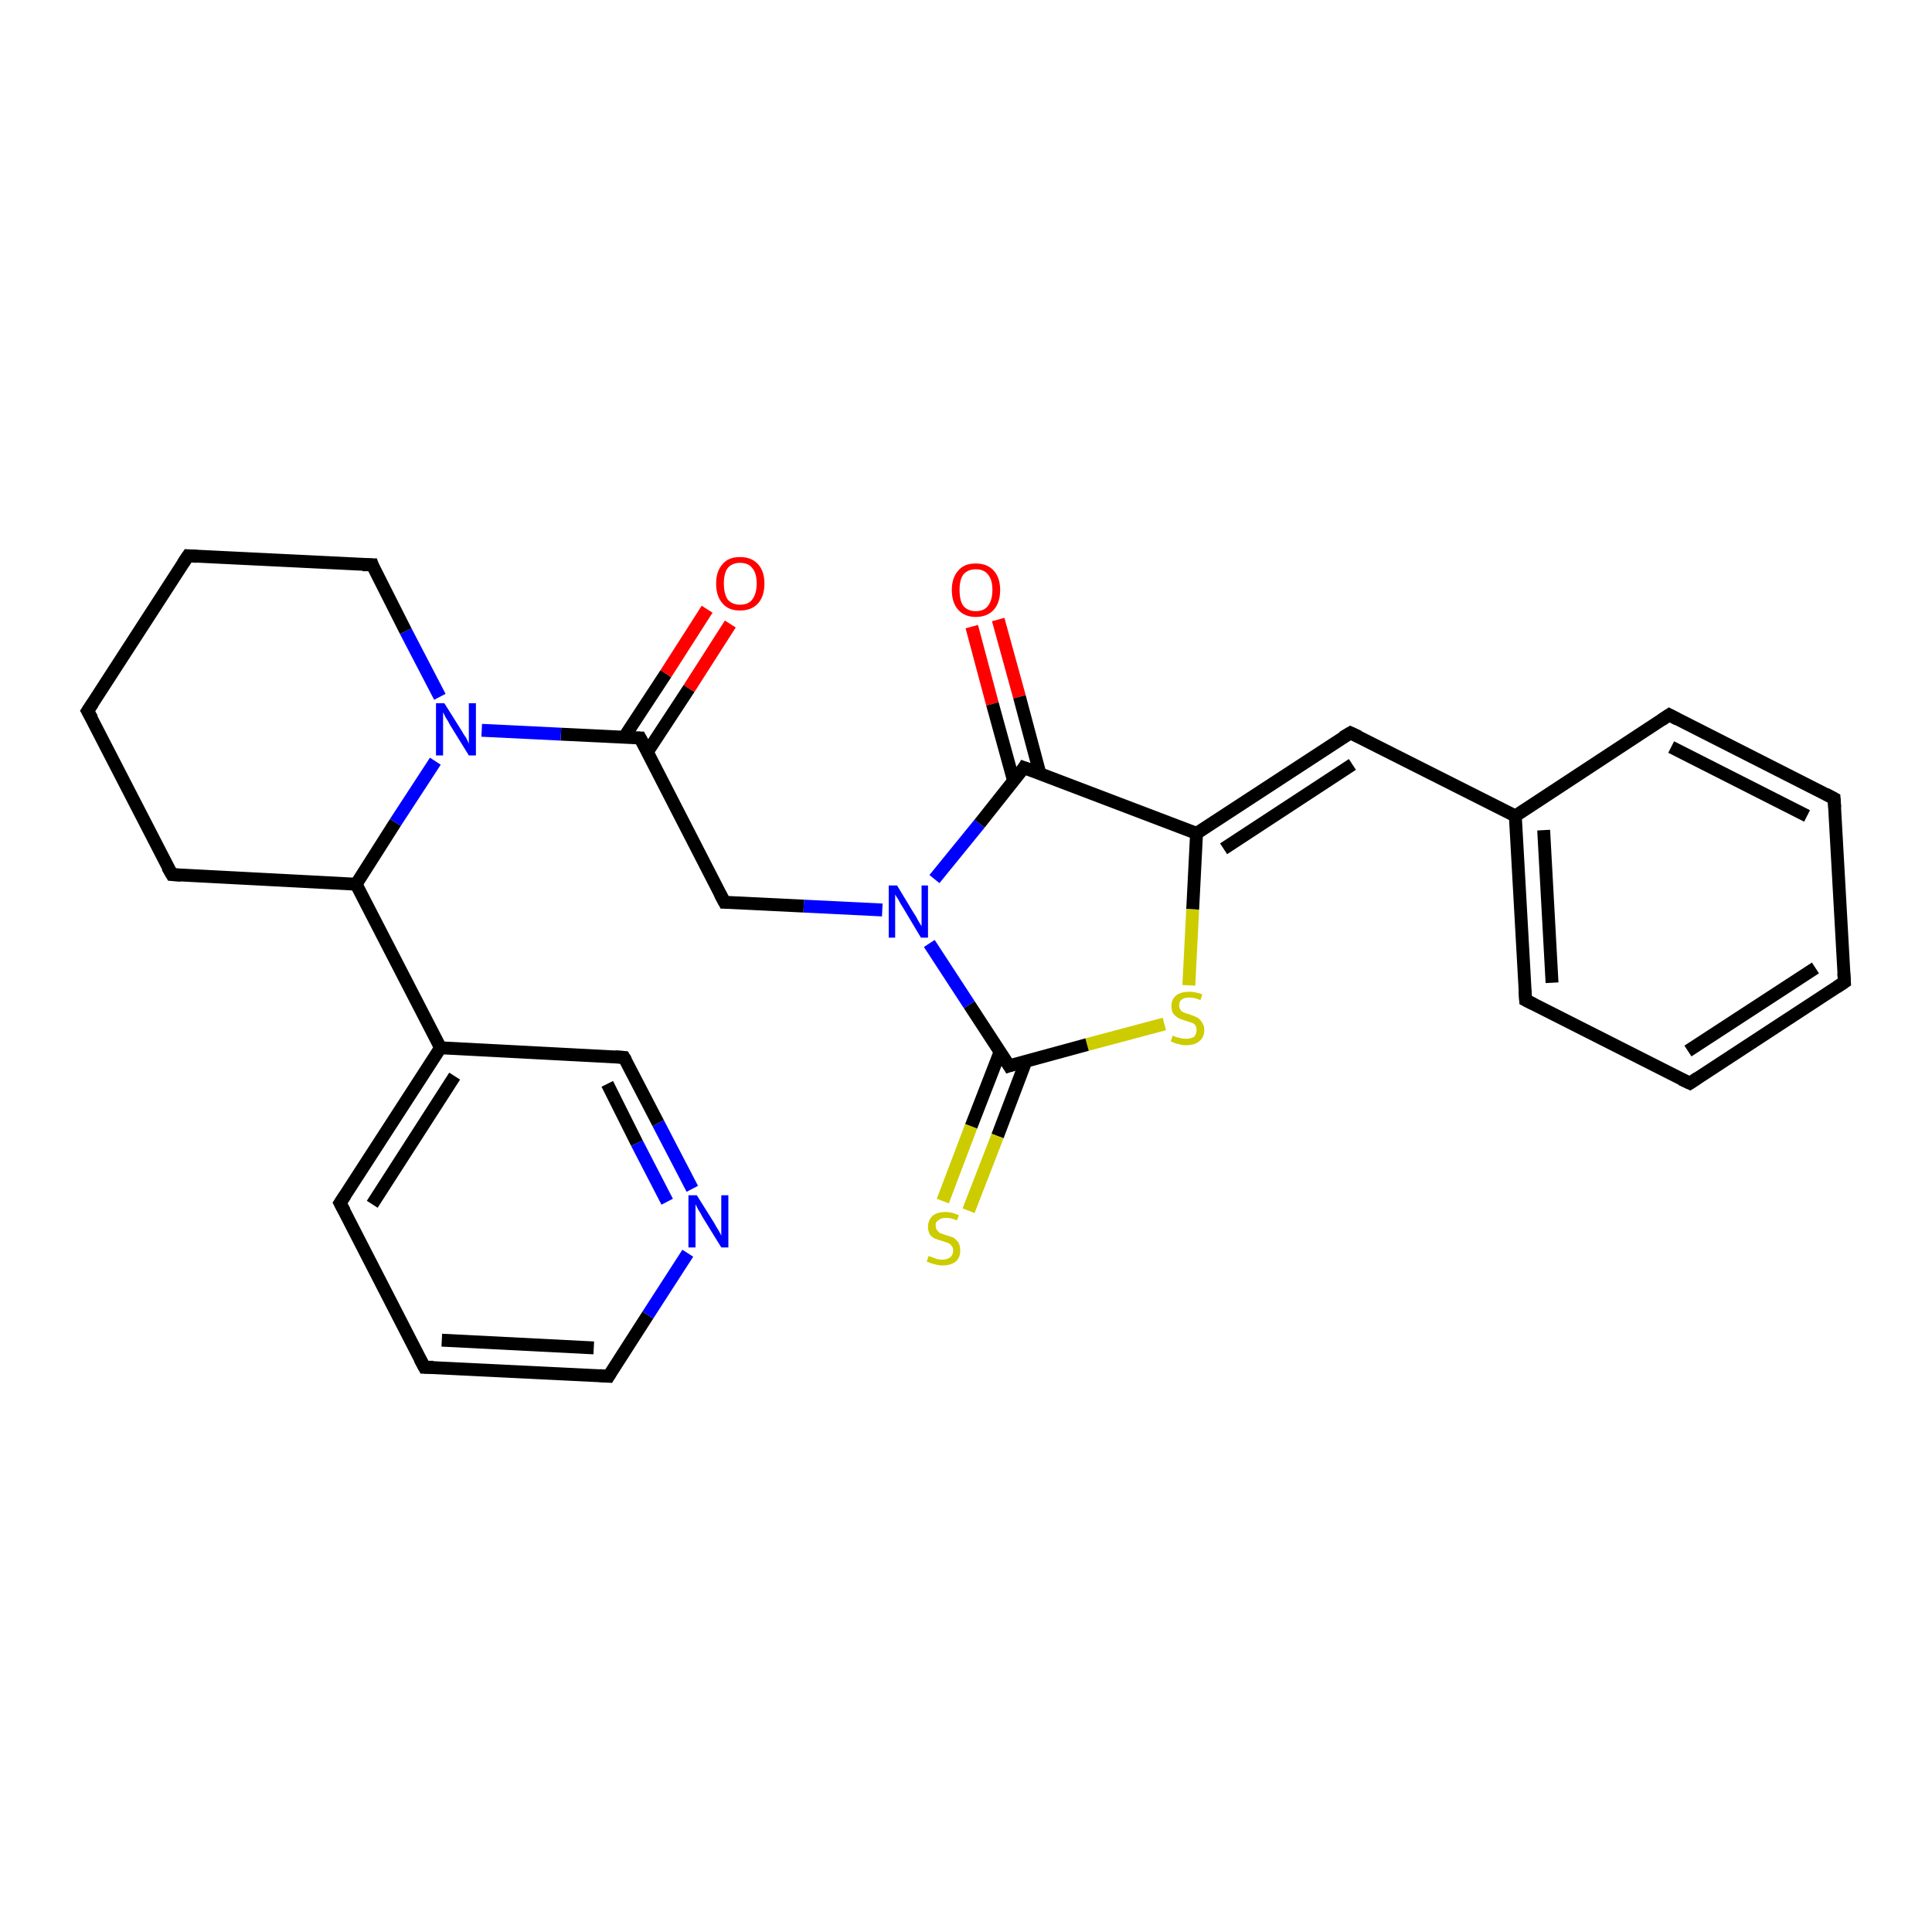 <?xml version='1.0' encoding='iso-8859-1'?>
<svg version='1.1' baseProfile='full'
              xmlns='http://www.w3.org/2000/svg'
                      xmlns:rdkit='http://www.rdkit.org/xml'
                      xmlns:xlink='http://www.w3.org/1999/xlink'
                  xml:space='preserve'
width='300px' height='300px' viewBox='0 0 300 300'>
<!-- END OF HEADER -->
<rect style='opacity:1.0;fill:#FFFFFF;stroke:none' width='300.0' height='300.0' x='0.0' y='0.0'> </rect>
<path class='bond-0 atom-0 atom-1' d='M 155.0,96.2 L 158.3,108.2' style='fill:none;fill-rule:evenodd;stroke:#FF0000;stroke-width:2.0px;stroke-linecap:butt;stroke-linejoin:miter;stroke-opacity:1' />
<path class='bond-0 atom-0 atom-1' d='M 158.3,108.2 L 161.5,120.2' style='fill:none;fill-rule:evenodd;stroke:#000000;stroke-width:2.0px;stroke-linecap:butt;stroke-linejoin:miter;stroke-opacity:1' />
<path class='bond-0 atom-0 atom-1' d='M 150.9,97.3 L 154.1,109.3' style='fill:none;fill-rule:evenodd;stroke:#FF0000;stroke-width:2.0px;stroke-linecap:butt;stroke-linejoin:miter;stroke-opacity:1' />
<path class='bond-0 atom-0 atom-1' d='M 154.1,109.3 L 157.4,121.3' style='fill:none;fill-rule:evenodd;stroke:#000000;stroke-width:2.0px;stroke-linecap:butt;stroke-linejoin:miter;stroke-opacity:1' />
<path class='bond-1 atom-1 atom-2' d='M 159.0,119.2 L 185.8,129.4' style='fill:none;fill-rule:evenodd;stroke:#000000;stroke-width:2.0px;stroke-linecap:butt;stroke-linejoin:miter;stroke-opacity:1' />
<path class='bond-2 atom-2 atom-3' d='M 185.8,129.4 L 209.7,113.8' style='fill:none;fill-rule:evenodd;stroke:#000000;stroke-width:2.0px;stroke-linecap:butt;stroke-linejoin:miter;stroke-opacity:1' />
<path class='bond-2 atom-2 atom-3' d='M 190.0,131.8 L 210.0,118.7' style='fill:none;fill-rule:evenodd;stroke:#000000;stroke-width:2.0px;stroke-linecap:butt;stroke-linejoin:miter;stroke-opacity:1' />
<path class='bond-3 atom-3 atom-4' d='M 209.7,113.8 L 235.3,126.7' style='fill:none;fill-rule:evenodd;stroke:#000000;stroke-width:2.0px;stroke-linecap:butt;stroke-linejoin:miter;stroke-opacity:1' />
<path class='bond-4 atom-4 atom-5' d='M 235.3,126.7 L 236.9,155.3' style='fill:none;fill-rule:evenodd;stroke:#000000;stroke-width:2.0px;stroke-linecap:butt;stroke-linejoin:miter;stroke-opacity:1' />
<path class='bond-4 atom-4 atom-5' d='M 239.7,128.9 L 241.0,152.6' style='fill:none;fill-rule:evenodd;stroke:#000000;stroke-width:2.0px;stroke-linecap:butt;stroke-linejoin:miter;stroke-opacity:1' />
<path class='bond-5 atom-5 atom-6' d='M 236.9,155.3 L 262.4,168.2' style='fill:none;fill-rule:evenodd;stroke:#000000;stroke-width:2.0px;stroke-linecap:butt;stroke-linejoin:miter;stroke-opacity:1' />
<path class='bond-6 atom-6 atom-7' d='M 262.4,168.2 L 286.4,152.5' style='fill:none;fill-rule:evenodd;stroke:#000000;stroke-width:2.0px;stroke-linecap:butt;stroke-linejoin:miter;stroke-opacity:1' />
<path class='bond-6 atom-6 atom-7' d='M 262.1,163.2 L 281.9,150.3' style='fill:none;fill-rule:evenodd;stroke:#000000;stroke-width:2.0px;stroke-linecap:butt;stroke-linejoin:miter;stroke-opacity:1' />
<path class='bond-7 atom-7 atom-8' d='M 286.4,152.5 L 284.8,124.0' style='fill:none;fill-rule:evenodd;stroke:#000000;stroke-width:2.0px;stroke-linecap:butt;stroke-linejoin:miter;stroke-opacity:1' />
<path class='bond-8 atom-8 atom-9' d='M 284.8,124.0 L 259.2,111.0' style='fill:none;fill-rule:evenodd;stroke:#000000;stroke-width:2.0px;stroke-linecap:butt;stroke-linejoin:miter;stroke-opacity:1' />
<path class='bond-8 atom-8 atom-9' d='M 280.6,126.7 L 259.5,116.0' style='fill:none;fill-rule:evenodd;stroke:#000000;stroke-width:2.0px;stroke-linecap:butt;stroke-linejoin:miter;stroke-opacity:1' />
<path class='bond-9 atom-2 atom-10' d='M 185.8,129.4 L 185.2,141.2' style='fill:none;fill-rule:evenodd;stroke:#000000;stroke-width:2.0px;stroke-linecap:butt;stroke-linejoin:miter;stroke-opacity:1' />
<path class='bond-9 atom-2 atom-10' d='M 185.2,141.2 L 184.6,153.0' style='fill:none;fill-rule:evenodd;stroke:#CCCC00;stroke-width:2.0px;stroke-linecap:butt;stroke-linejoin:miter;stroke-opacity:1' />
<path class='bond-10 atom-10 atom-11' d='M 180.8,159.0 L 168.8,162.2' style='fill:none;fill-rule:evenodd;stroke:#CCCC00;stroke-width:2.0px;stroke-linecap:butt;stroke-linejoin:miter;stroke-opacity:1' />
<path class='bond-10 atom-10 atom-11' d='M 168.8,162.2 L 156.7,165.5' style='fill:none;fill-rule:evenodd;stroke:#000000;stroke-width:2.0px;stroke-linecap:butt;stroke-linejoin:miter;stroke-opacity:1' />
<path class='bond-11 atom-11 atom-12' d='M 155.3,163.3 L 150.8,174.9' style='fill:none;fill-rule:evenodd;stroke:#000000;stroke-width:2.0px;stroke-linecap:butt;stroke-linejoin:miter;stroke-opacity:1' />
<path class='bond-11 atom-11 atom-12' d='M 150.8,174.9 L 146.4,186.5' style='fill:none;fill-rule:evenodd;stroke:#CCCC00;stroke-width:2.0px;stroke-linecap:butt;stroke-linejoin:miter;stroke-opacity:1' />
<path class='bond-11 atom-11 atom-12' d='M 159.3,164.8 L 154.9,176.4' style='fill:none;fill-rule:evenodd;stroke:#000000;stroke-width:2.0px;stroke-linecap:butt;stroke-linejoin:miter;stroke-opacity:1' />
<path class='bond-11 atom-11 atom-12' d='M 154.9,176.4 L 150.4,188.0' style='fill:none;fill-rule:evenodd;stroke:#CCCC00;stroke-width:2.0px;stroke-linecap:butt;stroke-linejoin:miter;stroke-opacity:1' />
<path class='bond-12 atom-11 atom-13' d='M 156.7,165.5 L 150.5,156.0' style='fill:none;fill-rule:evenodd;stroke:#000000;stroke-width:2.0px;stroke-linecap:butt;stroke-linejoin:miter;stroke-opacity:1' />
<path class='bond-12 atom-11 atom-13' d='M 150.5,156.0 L 144.3,146.5' style='fill:none;fill-rule:evenodd;stroke:#0000FF;stroke-width:2.0px;stroke-linecap:butt;stroke-linejoin:miter;stroke-opacity:1' />
<path class='bond-13 atom-13 atom-14' d='M 137.0,141.3 L 124.8,140.7' style='fill:none;fill-rule:evenodd;stroke:#0000FF;stroke-width:2.0px;stroke-linecap:butt;stroke-linejoin:miter;stroke-opacity:1' />
<path class='bond-13 atom-13 atom-14' d='M 124.8,140.7 L 112.5,140.1' style='fill:none;fill-rule:evenodd;stroke:#000000;stroke-width:2.0px;stroke-linecap:butt;stroke-linejoin:miter;stroke-opacity:1' />
<path class='bond-14 atom-14 atom-15' d='M 112.5,140.1 L 99.4,114.6' style='fill:none;fill-rule:evenodd;stroke:#000000;stroke-width:2.0px;stroke-linecap:butt;stroke-linejoin:miter;stroke-opacity:1' />
<path class='bond-15 atom-15 atom-16' d='M 100.5,116.8 L 107.0,106.9' style='fill:none;fill-rule:evenodd;stroke:#000000;stroke-width:2.0px;stroke-linecap:butt;stroke-linejoin:miter;stroke-opacity:1' />
<path class='bond-15 atom-15 atom-16' d='M 107.0,106.9 L 113.4,96.9' style='fill:none;fill-rule:evenodd;stroke:#FF0000;stroke-width:2.0px;stroke-linecap:butt;stroke-linejoin:miter;stroke-opacity:1' />
<path class='bond-15 atom-15 atom-16' d='M 96.9,114.5 L 103.4,104.6' style='fill:none;fill-rule:evenodd;stroke:#000000;stroke-width:2.0px;stroke-linecap:butt;stroke-linejoin:miter;stroke-opacity:1' />
<path class='bond-15 atom-15 atom-16' d='M 103.4,104.6 L 109.8,94.6' style='fill:none;fill-rule:evenodd;stroke:#FF0000;stroke-width:2.0px;stroke-linecap:butt;stroke-linejoin:miter;stroke-opacity:1' />
<path class='bond-16 atom-15 atom-17' d='M 99.4,114.6 L 87.1,114.0' style='fill:none;fill-rule:evenodd;stroke:#000000;stroke-width:2.0px;stroke-linecap:butt;stroke-linejoin:miter;stroke-opacity:1' />
<path class='bond-16 atom-15 atom-17' d='M 87.1,114.0 L 74.8,113.4' style='fill:none;fill-rule:evenodd;stroke:#0000FF;stroke-width:2.0px;stroke-linecap:butt;stroke-linejoin:miter;stroke-opacity:1' />
<path class='bond-17 atom-17 atom-18' d='M 68.3,108.2 L 63.0,98.0' style='fill:none;fill-rule:evenodd;stroke:#0000FF;stroke-width:2.0px;stroke-linecap:butt;stroke-linejoin:miter;stroke-opacity:1' />
<path class='bond-17 atom-17 atom-18' d='M 63.0,98.0 L 57.8,87.7' style='fill:none;fill-rule:evenodd;stroke:#000000;stroke-width:2.0px;stroke-linecap:butt;stroke-linejoin:miter;stroke-opacity:1' />
<path class='bond-18 atom-18 atom-19' d='M 57.8,87.7 L 29.2,86.3' style='fill:none;fill-rule:evenodd;stroke:#000000;stroke-width:2.0px;stroke-linecap:butt;stroke-linejoin:miter;stroke-opacity:1' />
<path class='bond-19 atom-19 atom-20' d='M 29.2,86.3 L 13.6,110.4' style='fill:none;fill-rule:evenodd;stroke:#000000;stroke-width:2.0px;stroke-linecap:butt;stroke-linejoin:miter;stroke-opacity:1' />
<path class='bond-20 atom-20 atom-21' d='M 13.6,110.4 L 26.7,135.8' style='fill:none;fill-rule:evenodd;stroke:#000000;stroke-width:2.0px;stroke-linecap:butt;stroke-linejoin:miter;stroke-opacity:1' />
<path class='bond-21 atom-21 atom-22' d='M 26.7,135.8 L 55.3,137.3' style='fill:none;fill-rule:evenodd;stroke:#000000;stroke-width:2.0px;stroke-linecap:butt;stroke-linejoin:miter;stroke-opacity:1' />
<path class='bond-22 atom-22 atom-23' d='M 55.3,137.3 L 68.4,162.7' style='fill:none;fill-rule:evenodd;stroke:#000000;stroke-width:2.0px;stroke-linecap:butt;stroke-linejoin:miter;stroke-opacity:1' />
<path class='bond-23 atom-23 atom-24' d='M 68.4,162.7 L 52.8,186.8' style='fill:none;fill-rule:evenodd;stroke:#000000;stroke-width:2.0px;stroke-linecap:butt;stroke-linejoin:miter;stroke-opacity:1' />
<path class='bond-23 atom-23 atom-24' d='M 70.6,167.1 L 57.8,187.0' style='fill:none;fill-rule:evenodd;stroke:#000000;stroke-width:2.0px;stroke-linecap:butt;stroke-linejoin:miter;stroke-opacity:1' />
<path class='bond-24 atom-24 atom-25' d='M 52.8,186.8 L 65.9,212.3' style='fill:none;fill-rule:evenodd;stroke:#000000;stroke-width:2.0px;stroke-linecap:butt;stroke-linejoin:miter;stroke-opacity:1' />
<path class='bond-25 atom-25 atom-26' d='M 65.9,212.3 L 94.5,213.7' style='fill:none;fill-rule:evenodd;stroke:#000000;stroke-width:2.0px;stroke-linecap:butt;stroke-linejoin:miter;stroke-opacity:1' />
<path class='bond-25 atom-25 atom-26' d='M 68.6,208.1 L 92.2,209.3' style='fill:none;fill-rule:evenodd;stroke:#000000;stroke-width:2.0px;stroke-linecap:butt;stroke-linejoin:miter;stroke-opacity:1' />
<path class='bond-26 atom-26 atom-27' d='M 94.5,213.7 L 100.6,204.2' style='fill:none;fill-rule:evenodd;stroke:#000000;stroke-width:2.0px;stroke-linecap:butt;stroke-linejoin:miter;stroke-opacity:1' />
<path class='bond-26 atom-26 atom-27' d='M 100.6,204.2 L 106.8,194.6' style='fill:none;fill-rule:evenodd;stroke:#0000FF;stroke-width:2.0px;stroke-linecap:butt;stroke-linejoin:miter;stroke-opacity:1' />
<path class='bond-27 atom-27 atom-28' d='M 107.5,184.6 L 102.2,174.4' style='fill:none;fill-rule:evenodd;stroke:#0000FF;stroke-width:2.0px;stroke-linecap:butt;stroke-linejoin:miter;stroke-opacity:1' />
<path class='bond-27 atom-27 atom-28' d='M 102.2,174.4 L 96.9,164.2' style='fill:none;fill-rule:evenodd;stroke:#000000;stroke-width:2.0px;stroke-linecap:butt;stroke-linejoin:miter;stroke-opacity:1' />
<path class='bond-27 atom-27 atom-28' d='M 103.6,186.6 L 98.9,177.5' style='fill:none;fill-rule:evenodd;stroke:#0000FF;stroke-width:2.0px;stroke-linecap:butt;stroke-linejoin:miter;stroke-opacity:1' />
<path class='bond-27 atom-27 atom-28' d='M 98.9,177.5 L 94.3,168.3' style='fill:none;fill-rule:evenodd;stroke:#000000;stroke-width:2.0px;stroke-linecap:butt;stroke-linejoin:miter;stroke-opacity:1' />
<path class='bond-28 atom-13 atom-1' d='M 145.1,136.5 L 152.1,127.9' style='fill:none;fill-rule:evenodd;stroke:#0000FF;stroke-width:2.0px;stroke-linecap:butt;stroke-linejoin:miter;stroke-opacity:1' />
<path class='bond-28 atom-13 atom-1' d='M 152.1,127.9 L 159.0,119.2' style='fill:none;fill-rule:evenodd;stroke:#000000;stroke-width:2.0px;stroke-linecap:butt;stroke-linejoin:miter;stroke-opacity:1' />
<path class='bond-29 atom-22 atom-17' d='M 55.3,137.3 L 61.4,127.7' style='fill:none;fill-rule:evenodd;stroke:#000000;stroke-width:2.0px;stroke-linecap:butt;stroke-linejoin:miter;stroke-opacity:1' />
<path class='bond-29 atom-22 atom-17' d='M 61.4,127.7 L 67.6,118.2' style='fill:none;fill-rule:evenodd;stroke:#0000FF;stroke-width:2.0px;stroke-linecap:butt;stroke-linejoin:miter;stroke-opacity:1' />
<path class='bond-30 atom-28 atom-23' d='M 96.9,164.2 L 68.4,162.7' style='fill:none;fill-rule:evenodd;stroke:#000000;stroke-width:2.0px;stroke-linecap:butt;stroke-linejoin:miter;stroke-opacity:1' />
<path class='bond-31 atom-9 atom-4' d='M 259.2,111.0 L 235.3,126.7' style='fill:none;fill-rule:evenodd;stroke:#000000;stroke-width:2.0px;stroke-linecap:butt;stroke-linejoin:miter;stroke-opacity:1' />
<path d='M 160.4,119.7 L 159.0,119.2 L 158.7,119.7' style='fill:none;stroke:#000000;stroke-width:2.0px;stroke-linecap:butt;stroke-linejoin:miter;stroke-opacity:1;' />
<path d='M 208.5,114.5 L 209.7,113.8 L 211.0,114.4' style='fill:none;stroke:#000000;stroke-width:2.0px;stroke-linecap:butt;stroke-linejoin:miter;stroke-opacity:1;' />
<path d='M 236.8,153.8 L 236.9,155.3 L 238.1,155.9' style='fill:none;stroke:#000000;stroke-width:2.0px;stroke-linecap:butt;stroke-linejoin:miter;stroke-opacity:1;' />
<path d='M 261.1,167.6 L 262.4,168.2 L 263.6,167.4' style='fill:none;stroke:#000000;stroke-width:2.0px;stroke-linecap:butt;stroke-linejoin:miter;stroke-opacity:1;' />
<path d='M 285.2,153.3 L 286.4,152.5 L 286.3,151.1' style='fill:none;stroke:#000000;stroke-width:2.0px;stroke-linecap:butt;stroke-linejoin:miter;stroke-opacity:1;' />
<path d='M 284.9,125.4 L 284.8,124.0 L 283.5,123.3' style='fill:none;stroke:#000000;stroke-width:2.0px;stroke-linecap:butt;stroke-linejoin:miter;stroke-opacity:1;' />
<path d='M 260.5,111.7 L 259.2,111.0 L 258.0,111.8' style='fill:none;stroke:#000000;stroke-width:2.0px;stroke-linecap:butt;stroke-linejoin:miter;stroke-opacity:1;' />
<path d='M 157.3,165.3 L 156.7,165.5 L 156.4,165.0' style='fill:none;stroke:#000000;stroke-width:2.0px;stroke-linecap:butt;stroke-linejoin:miter;stroke-opacity:1;' />
<path d='M 113.1,140.1 L 112.5,140.1 L 111.8,138.8' style='fill:none;stroke:#000000;stroke-width:2.0px;stroke-linecap:butt;stroke-linejoin:miter;stroke-opacity:1;' />
<path d='M 100.1,115.9 L 99.4,114.6 L 98.8,114.6' style='fill:none;stroke:#000000;stroke-width:2.0px;stroke-linecap:butt;stroke-linejoin:miter;stroke-opacity:1;' />
<path d='M 58.0,88.3 L 57.8,87.7 L 56.3,87.7' style='fill:none;stroke:#000000;stroke-width:2.0px;stroke-linecap:butt;stroke-linejoin:miter;stroke-opacity:1;' />
<path d='M 30.6,86.4 L 29.2,86.3 L 28.4,87.5' style='fill:none;stroke:#000000;stroke-width:2.0px;stroke-linecap:butt;stroke-linejoin:miter;stroke-opacity:1;' />
<path d='M 14.4,109.2 L 13.6,110.4 L 14.3,111.6' style='fill:none;stroke:#000000;stroke-width:2.0px;stroke-linecap:butt;stroke-linejoin:miter;stroke-opacity:1;' />
<path d='M 26.0,134.6 L 26.7,135.8 L 28.1,135.9' style='fill:none;stroke:#000000;stroke-width:2.0px;stroke-linecap:butt;stroke-linejoin:miter;stroke-opacity:1;' />
<path d='M 53.6,185.6 L 52.8,186.8 L 53.5,188.1' style='fill:none;stroke:#000000;stroke-width:2.0px;stroke-linecap:butt;stroke-linejoin:miter;stroke-opacity:1;' />
<path d='M 65.2,211.0 L 65.9,212.3 L 67.3,212.3' style='fill:none;stroke:#000000;stroke-width:2.0px;stroke-linecap:butt;stroke-linejoin:miter;stroke-opacity:1;' />
<path d='M 93.1,213.6 L 94.5,213.7 L 94.8,213.2' style='fill:none;stroke:#000000;stroke-width:2.0px;stroke-linecap:butt;stroke-linejoin:miter;stroke-opacity:1;' />
<path d='M 97.2,164.7 L 96.9,164.2 L 95.5,164.1' style='fill:none;stroke:#000000;stroke-width:2.0px;stroke-linecap:butt;stroke-linejoin:miter;stroke-opacity:1;' />
<path class='atom-0' d='M 147.8 91.6
Q 147.8 89.7, 148.8 88.6
Q 149.7 87.5, 151.5 87.5
Q 153.3 87.5, 154.3 88.6
Q 155.3 89.7, 155.3 91.6
Q 155.3 93.6, 154.3 94.7
Q 153.3 95.8, 151.5 95.8
Q 149.8 95.8, 148.8 94.7
Q 147.8 93.6, 147.8 91.6
M 151.5 94.9
Q 152.8 94.9, 153.4 94.1
Q 154.1 93.2, 154.1 91.6
Q 154.1 90.0, 153.4 89.2
Q 152.8 88.4, 151.5 88.4
Q 150.3 88.4, 149.6 89.2
Q 149.0 90.0, 149.0 91.6
Q 149.0 93.3, 149.6 94.1
Q 150.3 94.9, 151.5 94.9
' fill='#FF0000'/>
<path class='atom-10' d='M 182.1 160.8
Q 182.2 160.8, 182.5 161.0
Q 182.9 161.1, 183.3 161.2
Q 183.7 161.3, 184.2 161.3
Q 184.9 161.3, 185.4 161.0
Q 185.8 160.6, 185.8 159.9
Q 185.8 159.5, 185.6 159.2
Q 185.4 158.9, 185.0 158.8
Q 184.7 158.7, 184.1 158.5
Q 183.4 158.3, 183.0 158.1
Q 182.5 157.8, 182.2 157.4
Q 181.9 157.0, 181.9 156.2
Q 181.9 155.2, 182.6 154.6
Q 183.3 154.0, 184.7 154.0
Q 185.6 154.0, 186.7 154.4
L 186.4 155.3
Q 185.5 154.9, 184.7 154.9
Q 183.9 154.9, 183.5 155.2
Q 183.1 155.5, 183.1 156.1
Q 183.1 156.5, 183.3 156.8
Q 183.5 157.1, 183.8 157.2
Q 184.2 157.4, 184.7 157.5
Q 185.5 157.8, 185.9 158.0
Q 186.3 158.2, 186.6 158.7
Q 187.0 159.2, 187.0 159.9
Q 187.0 161.1, 186.2 161.7
Q 185.5 162.3, 184.2 162.3
Q 183.5 162.3, 182.9 162.1
Q 182.4 162.0, 181.8 161.7
L 182.1 160.8
' fill='#CCCC00'/>
<path class='atom-12' d='M 144.2 195.0
Q 144.3 195.1, 144.7 195.2
Q 145.1 195.4, 145.5 195.5
Q 145.9 195.6, 146.3 195.6
Q 147.1 195.6, 147.6 195.2
Q 148.0 194.8, 148.0 194.2
Q 148.0 193.7, 147.8 193.5
Q 147.6 193.2, 147.2 193.0
Q 146.9 192.9, 146.3 192.7
Q 145.6 192.5, 145.1 192.3
Q 144.7 192.1, 144.4 191.7
Q 144.1 191.2, 144.1 190.5
Q 144.1 189.5, 144.8 188.8
Q 145.5 188.2, 146.9 188.2
Q 147.8 188.2, 148.9 188.7
L 148.6 189.5
Q 147.6 189.1, 146.9 189.1
Q 146.1 189.1, 145.7 189.5
Q 145.2 189.8, 145.3 190.3
Q 145.3 190.8, 145.5 191.0
Q 145.7 191.3, 146.0 191.5
Q 146.4 191.6, 146.9 191.8
Q 147.6 192.0, 148.1 192.2
Q 148.5 192.5, 148.8 192.9
Q 149.1 193.4, 149.1 194.2
Q 149.1 195.3, 148.4 195.9
Q 147.6 196.5, 146.4 196.5
Q 145.7 196.5, 145.1 196.3
Q 144.6 196.2, 143.9 195.9
L 144.2 195.0
' fill='#CCCC00'/>
<path class='atom-13' d='M 139.3 137.5
L 141.9 141.8
Q 142.2 142.2, 142.6 143.0
Q 143.0 143.7, 143.1 143.8
L 143.1 137.5
L 144.1 137.5
L 144.1 145.6
L 143.0 145.6
L 140.2 140.9
Q 139.8 140.3, 139.5 139.7
Q 139.1 139.1, 139.0 138.9
L 139.0 145.6
L 138.0 145.6
L 138.0 137.5
L 139.3 137.5
' fill='#0000FF'/>
<path class='atom-16' d='M 111.2 90.6
Q 111.2 88.7, 112.2 87.6
Q 113.1 86.5, 114.9 86.5
Q 116.7 86.5, 117.7 87.6
Q 118.7 88.7, 118.7 90.6
Q 118.7 92.6, 117.7 93.7
Q 116.7 94.8, 114.9 94.8
Q 113.1 94.8, 112.2 93.7
Q 111.2 92.6, 111.2 90.6
M 114.9 93.9
Q 116.2 93.9, 116.8 93.1
Q 117.5 92.2, 117.5 90.6
Q 117.5 89.0, 116.8 88.2
Q 116.2 87.4, 114.9 87.4
Q 113.7 87.4, 113.0 88.2
Q 112.4 89.0, 112.4 90.6
Q 112.4 92.2, 113.0 93.1
Q 113.7 93.9, 114.9 93.9
' fill='#FF0000'/>
<path class='atom-17' d='M 69.0 109.2
L 71.7 113.5
Q 71.9 113.9, 72.4 114.6
Q 72.8 115.4, 72.8 115.5
L 72.8 109.2
L 73.9 109.2
L 73.9 117.3
L 72.8 117.3
L 69.9 112.6
Q 69.6 112.0, 69.2 111.4
Q 68.9 110.8, 68.8 110.6
L 68.8 117.3
L 67.7 117.3
L 67.7 109.2
L 69.0 109.2
' fill='#0000FF'/>
<path class='atom-27' d='M 108.2 185.6
L 110.9 189.9
Q 111.1 190.3, 111.6 191.1
Q 112.0 191.8, 112.0 191.9
L 112.0 185.6
L 113.1 185.6
L 113.1 193.7
L 112.0 193.7
L 109.1 189.0
Q 108.8 188.4, 108.4 187.8
Q 108.1 187.2, 108.0 187.0
L 108.0 193.7
L 106.9 193.7
L 106.9 185.6
L 108.2 185.6
' fill='#0000FF'/>
</svg>

